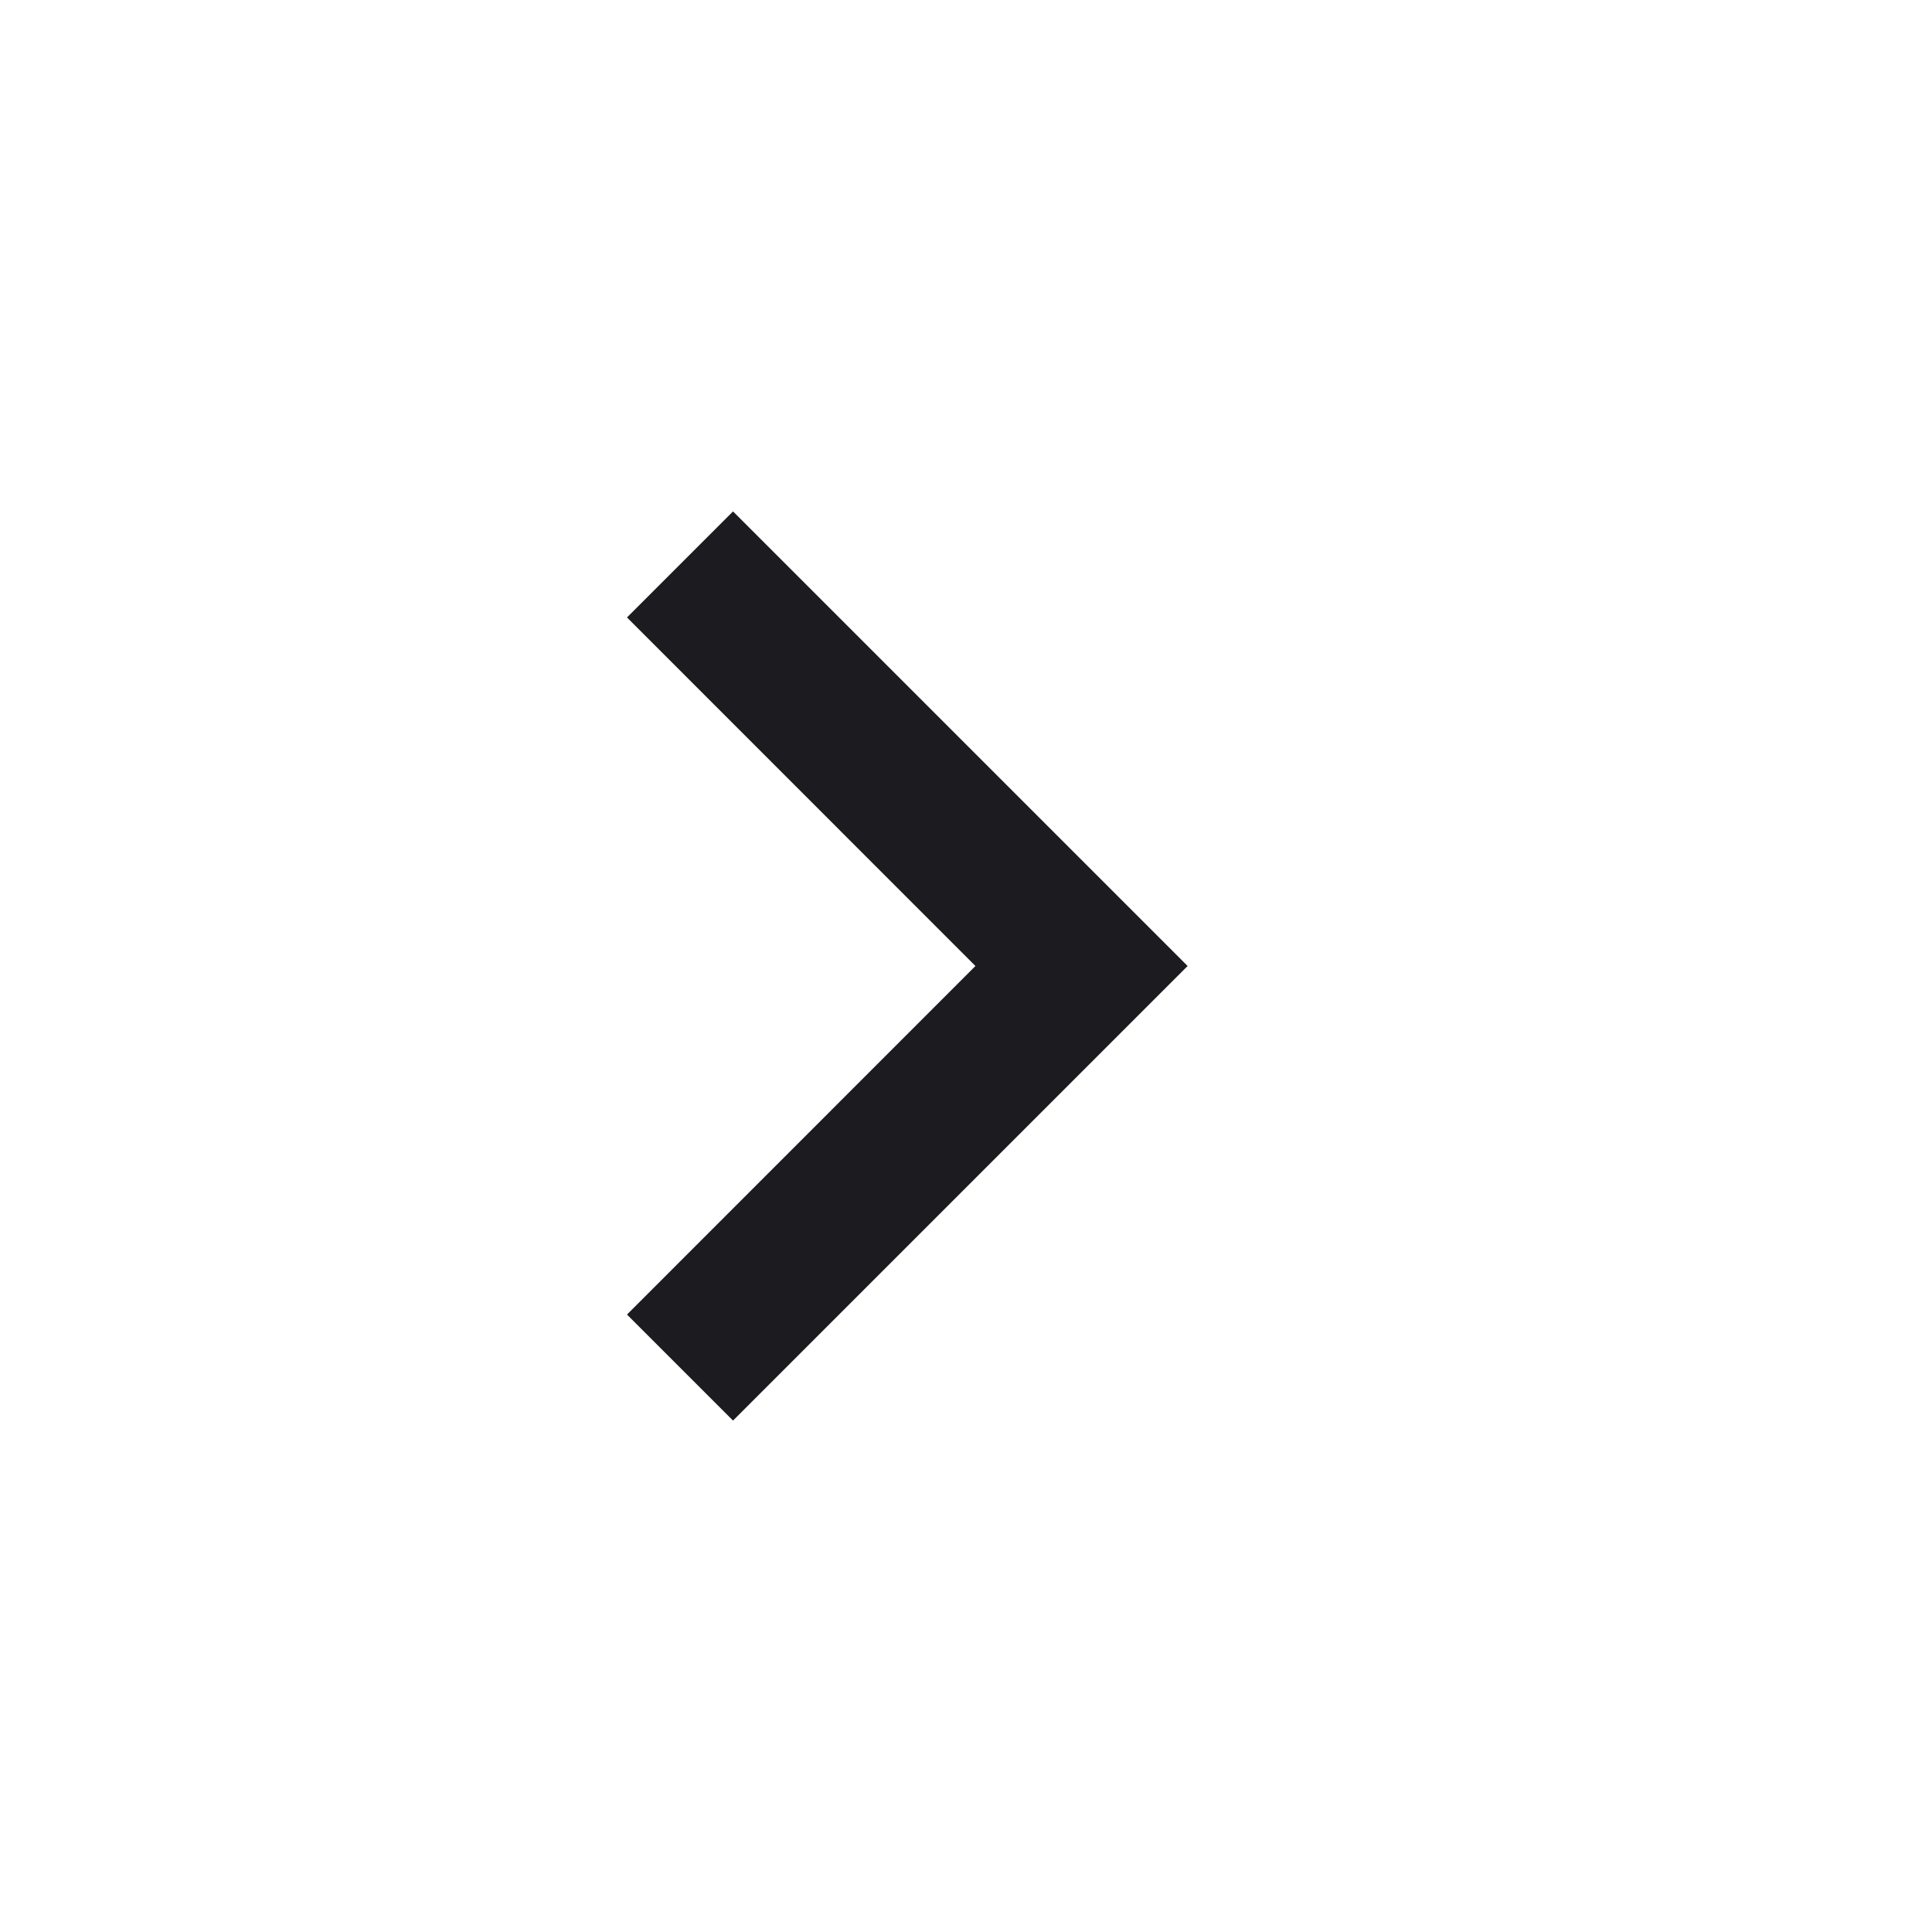 <svg width="17" height="17" viewBox="0 0 17 17" fill="none" xmlns="http://www.w3.org/2000/svg">
<mask id="mask0_2726_15369" style="mask-type:alpha" maskUnits="userSpaceOnUse" x="0" y="0" width="17" height="17">
<rect x="0.2" y="16.5" width="16" height="16" transform="rotate(-90 0.2 16.5)" fill="#D9D9D9"/>
</mask>
<g mask="url(#mask0_2726_15369)">
<path d="M10.45 8.5L6.45 12.5L5.517 11.567L8.583 8.5L5.517 5.433L6.45 4.5L10.45 8.5Z" fill="#1C1B1F"/>
</g>
</svg>
